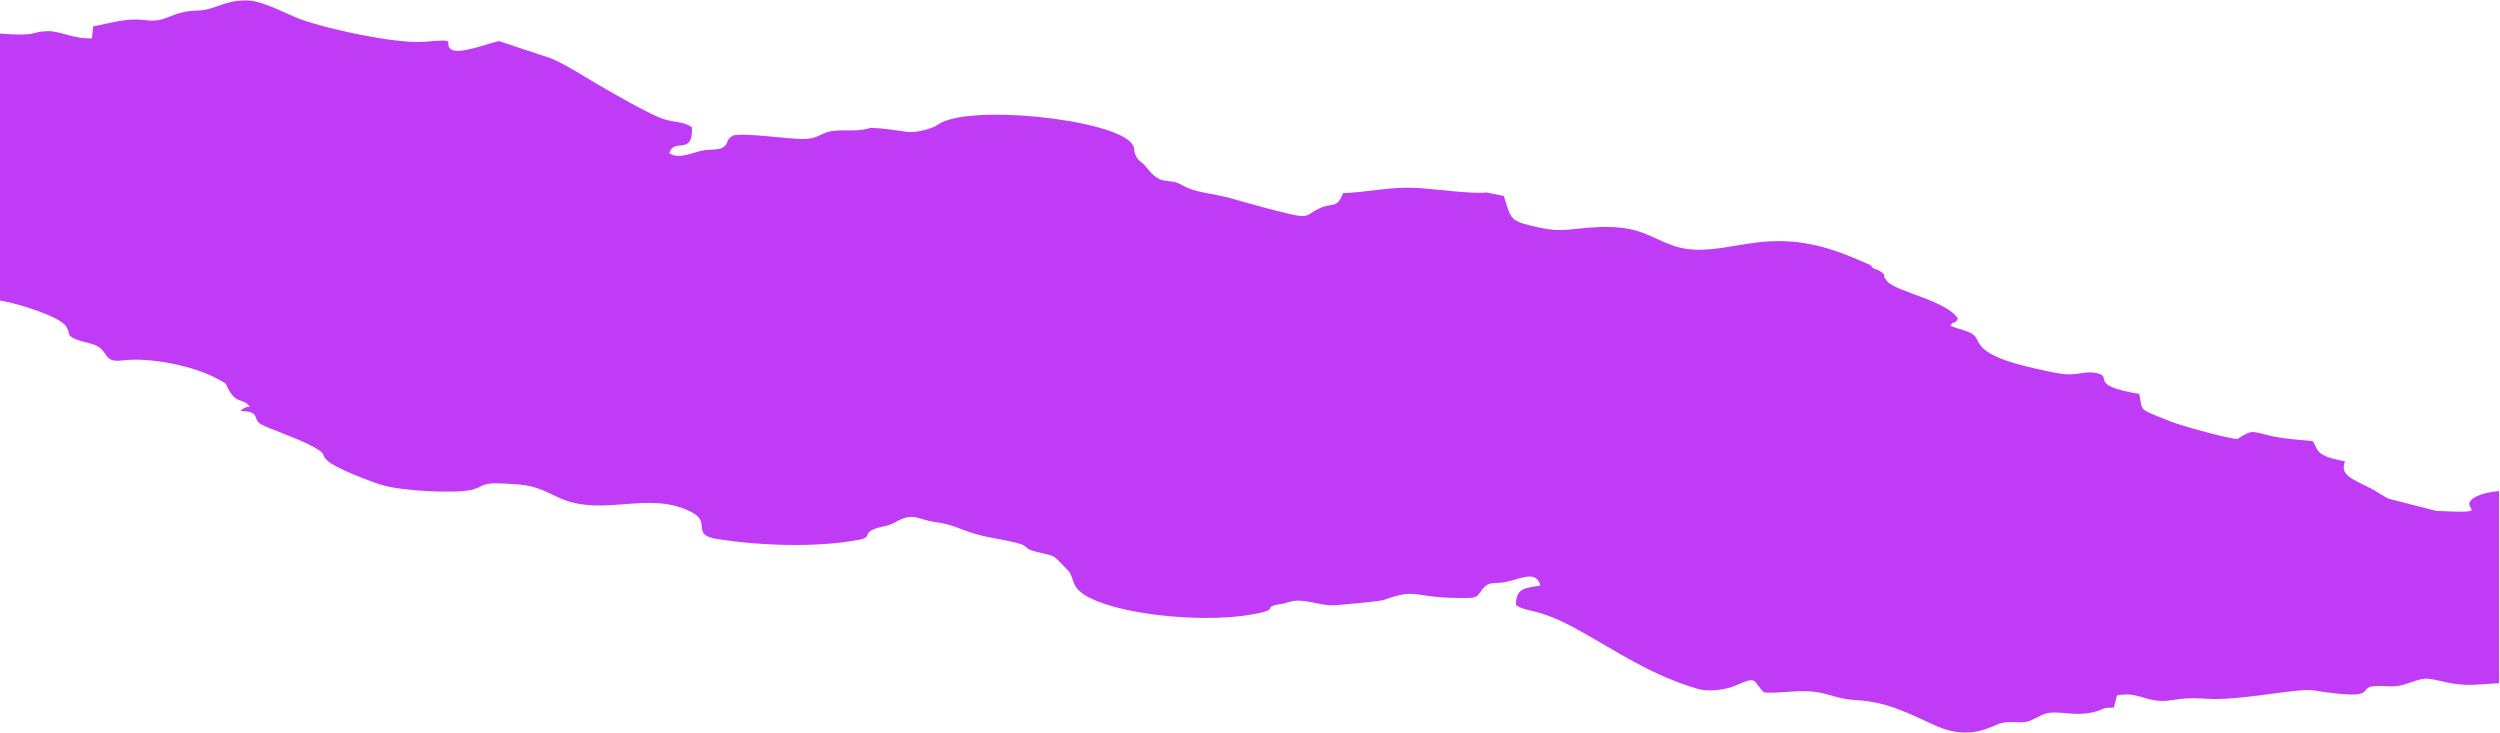 <?xml version="1.0" encoding="UTF-8"?> <svg xmlns="http://www.w3.org/2000/svg" width="2241" height="657" viewBox="0 0 2241 657" fill="none"><path fill-rule="evenodd" clip-rule="evenodd" d="M0 30.115L0.002 269.334C14.897 271.675 52.793 283.31 58.927 292.169C64.196 299.778 58.675 299.962 67.579 303.919C72.101 305.929 78.856 307.137 83.308 308.627C98.651 313.763 91.273 325.499 109.757 323.104C134.173 319.939 174.037 328.016 195.123 339.689C205.107 345.216 201.058 342.443 205.31 349.947C212.338 362.348 217.389 356.431 223.859 364.422C223.353 364.675 219.48 364.282 215.5 368.5C234.318 368.5 225.639 375.896 234.318 380.493C239.65 383.317 245.304 385.179 251.072 387.519C261.357 391.692 273.629 396.29 282.895 401.646C293.21 407.607 286.955 406.863 293.587 413.049C300.92 419.891 331.663 431.434 341.737 434.566C360.563 440.42 410.582 442.746 424.394 438.679C436.069 435.242 429.356 431.214 466.138 434.415C481.546 435.757 489.462 441.005 501.742 446.466C541.128 463.979 581.317 439.03 620.042 459.147C638.359 468.663 618.423 479.402 643.362 483.262C681.656 489.189 732.249 491.095 770.417 483.755C781.957 481.536 773.267 478.013 784.481 473.914C791.834 471.226 795.057 472.279 802.46 468.145C819.343 458.717 821.32 465.65 838.78 467.998C854.024 470.049 861.126 474.771 874.372 478.624C886.915 482.273 899.503 483.539 912.184 486.872C922.576 489.603 917.271 491.526 927.059 494.105C948.824 499.843 940.822 494.893 956.551 510.461C966.346 520.157 954.292 530.279 994.207 542.593C1028.14 553.063 1084.41 557.081 1119.89 551.159C1149.71 546.183 1131.15 544.863 1144.85 542.011C1150.66 540.802 1149.01 541.749 1154.78 539.812C1167.86 535.42 1181.89 543.035 1195.78 542.588C1200.69 542.43 1237.16 538.882 1239.65 538.001C1273.71 525.941 1263.12 536.875 1316.87 536.012C1325.6 535.872 1325.26 532.288 1329.42 527.42C1334.78 521.151 1339.3 523.314 1347.75 522.014C1361.76 519.86 1376.94 510.034 1380.8 524.822C1367.08 527.455 1359.05 526.563 1358.85 542.316C1370.07 549.794 1377.87 544.183 1414.49 564.529C1451.64 585.166 1479.05 604.662 1521.49 617.408C1531.66 620.462 1547.09 618.348 1555.9 614.455C1576.19 605.49 1570.62 610.316 1581.19 620.612C1591.9 622.017 1609.77 618.542 1624.45 619.876C1638.21 621.127 1647.71 626.817 1663.87 627.611C1692.94 629.039 1713.08 640.718 1736.32 651C1766.7 664.439 1786.29 650.057 1793.71 648.233C1802.41 646.093 1808.84 648.38 1816.31 647.036C1821.5 646.102 1827.54 641.723 1833.05 639.894C1845.12 635.886 1860.02 643.498 1879.74 637.489C1880.14 637.364 1880.58 637.172 1880.97 637.032C1891.05 633.418 1882.29 634.973 1894.83 634.285L1897.67 623.393C1915.16 619.886 1922.47 628.087 1937.38 628.3C1944.41 628.4 1952.03 626.568 1959.43 626.065C1968.59 625.441 1976.02 626.507 1984.98 626.587C2014.14 626.844 2060.94 616.792 2073.23 618.761C2137.87 629.116 2109.59 615.204 2131.12 614.885C2140.83 614.741 2145.84 616.53 2155.37 613.47C2176.48 606.688 2171.75 607.102 2194.03 611.828C2212.13 615.669 2222.6 613.195 2240.12 612.374L2240.12 440.145C2232.35 440.968 2224.17 442.417 2218.28 445.9C2201.45 455.859 2239.19 460.55 2183.95 457.992L2141.54 447.136C2136.99 445.339 2131 440.736 2125.3 437.869C2106.73 428.522 2097.58 425.737 2102.02 413.537C2095.65 412.19 2088.7 411.034 2083.39 408.302C2075.84 404.416 2077.12 401.092 2072.94 395.323C2061.21 394.31 2047.2 393.375 2036.21 390.889C2017.12 386.569 2020.06 384.691 2005.39 393.601C1995.55 392.632 1963.36 383.777 1953.14 380.381C1944.77 377.602 1937.6 374.652 1929.77 371.394C1917.98 366.493 1920.15 365.632 1917.66 353.155C1868.63 344.929 1897.2 337.155 1877.21 334.044C1869.33 332.819 1861.03 336.479 1850.55 335.374C1842.64 334.54 1833.64 332.404 1825.93 330.717C1768.53 318.149 1776.24 306.578 1769.37 300.431C1765.1 296.603 1754.8 294.892 1748.42 292.121C1750.52 286.887 1752.29 291.577 1755.06 285.532C1744.44 269.119 1700.11 261.838 1691.72 252.194C1685.61 245.168 1692.69 248.097 1685.36 243.133C1682.08 240.908 1678.98 241.822 1677.1 237.873C1652.82 226.921 1626.76 216.009 1593.74 216.105C1559.85 216.204 1529.02 230.142 1500.61 220.458C1475.32 211.835 1468.2 199.19 1416.27 204.837C1396.35 207.005 1391.48 206.844 1372.46 202.321C1352.41 197.555 1354.1 194.275 1348.05 175.703L1332.59 172.553C1318.03 174.142 1284.79 168.994 1267.24 168.346C1245.32 167.538 1226.04 172.195 1203.92 173.189C1198.04 187.757 1195.28 180.901 1182.31 186.973C1171.53 192.017 1174.17 196.075 1156.59 191.964C1136.66 187.304 1121.89 182.913 1102.8 177.617C1087.49 173.368 1070.41 172.412 1061.06 166.706C1046.55 157.847 1041.98 168.648 1027.25 149.497C1023.8 145.007 1021.18 144.984 1018.8 140.878C1014.95 134.243 1018.75 134.136 1014.27 128.418C997.253 106.673 866.618 92.661 840.343 112.002C835.647 115.457 820.406 119.258 813.528 118.264C801.932 116.587 793.315 115.174 780.733 114.541C769.01 118.246 760.723 116.196 748.407 117.16C736.219 118.114 734.664 124.144 721.277 124.614C708.875 125.05 664.001 118.273 656.525 121.746C649.571 126.57 653.792 128.526 647.94 132.17C643.741 134.783 636.899 133.791 631.507 134.613C621.594 136.126 609.235 143.351 600.054 137.466C603.632 122.718 621.459 140.51 620.247 114.005C611.807 108.605 605.641 110.041 595.289 106.873C582.844 103.065 546.875 82.156 535.061 75.236C521.685 67.403 509.087 59.031 494.711 52.613L447.353 36.829C436.716 38.95 409.78 50.055 403.581 43.613C397.958 37.769 411.252 34.626 381.01 37.418C354.738 39.844 285.411 24.317 264.793 15.491C254.063 10.898 234.993 1.085 222.897 0.459C201.928 -0.628 193.698 9.021 176.943 9.466C151.645 10.138 150.87 20.845 129.635 17.999C113.419 15.826 99.431 20.779 83.591 23.572L82.404 34.321C64.892 35.003 54.881 27.719 42.52 27.966C26.834 28.279 34.657 32.872 0.002 30.115L0 30.115Z" fill="#C03BF6"></path></svg> 